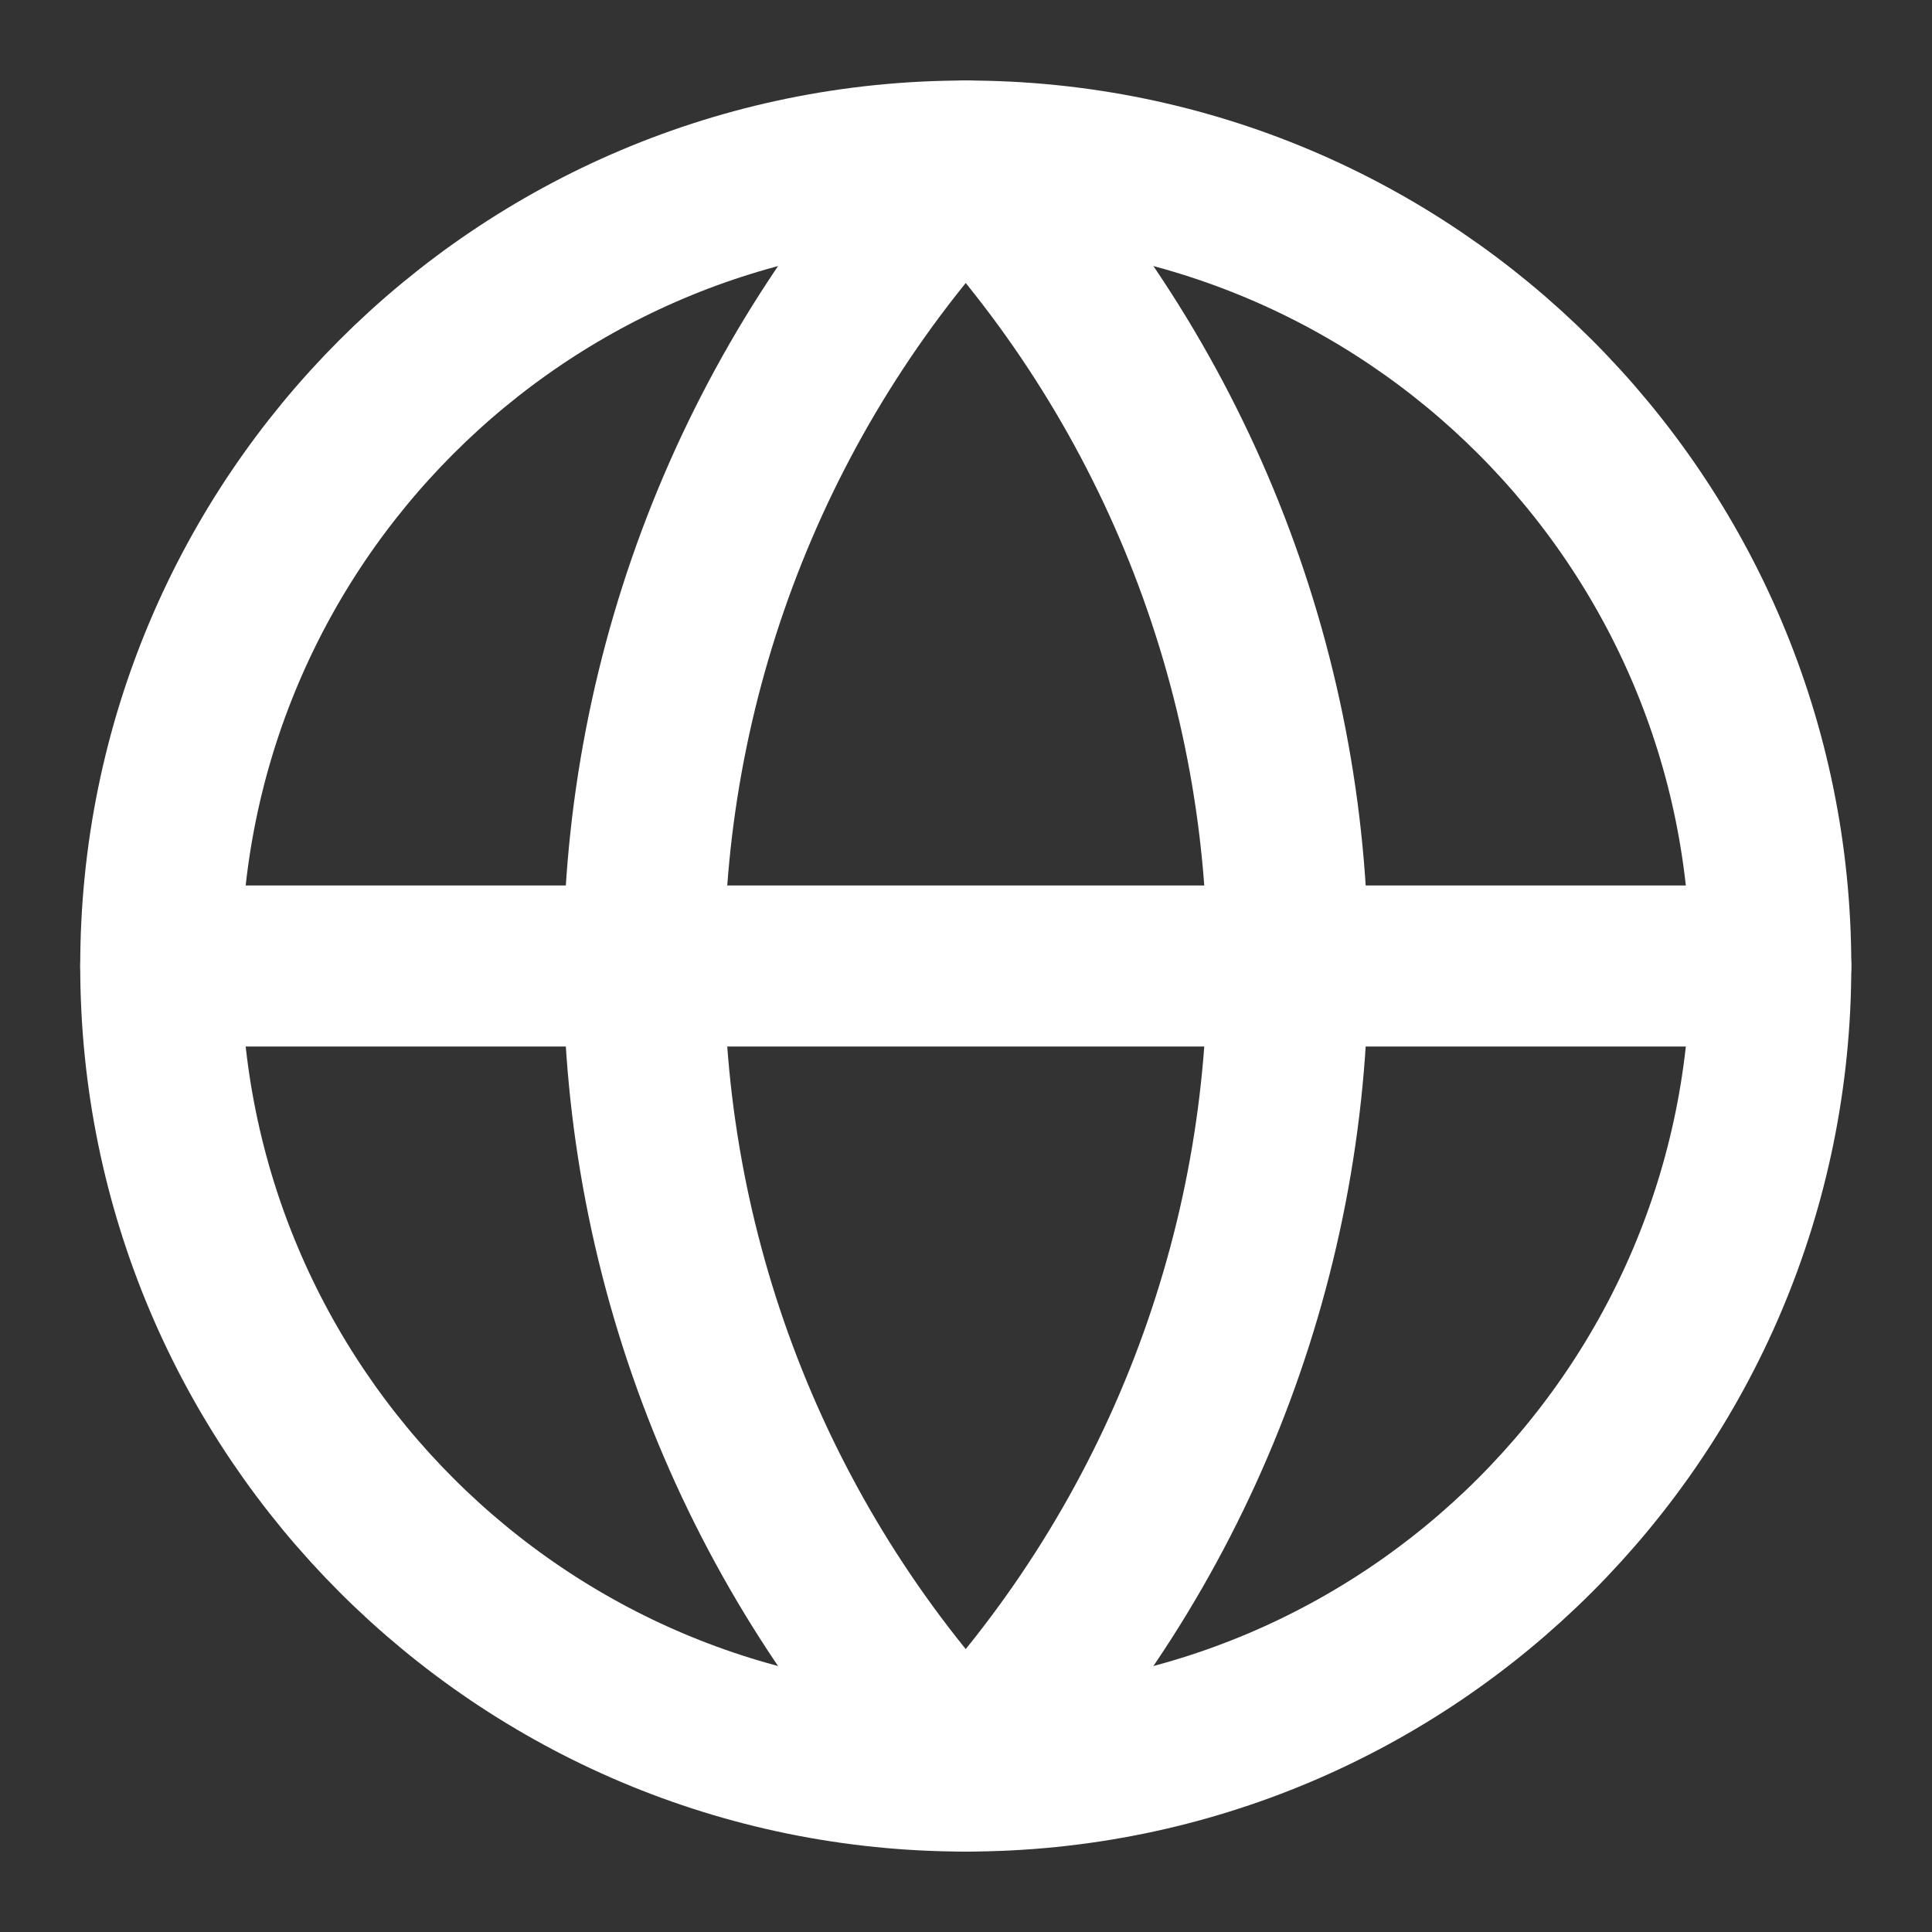 <svg width="20" height="20" viewBox="0 0 20 20" fill="none" xmlns="http://www.w3.org/2000/svg">
<rect x="0" y="0" width="20" height="20" fill="#333333" stroke="none"/>
<g clip-path="url(#clip0_9778_26074)">
<path d="M9.997 18.334C14.6 18.334 18.331 14.603 18.331 10C18.331 5.398 14.6 1.667 9.997 1.667C5.395 1.667 1.664 5.398 1.664 10C1.664 14.603 5.395 18.334 9.997 18.334Z" stroke="white" stroke-width="1.667" stroke-linecap="round" stroke-linejoin="round"/>
<path d="M9.997 1.667C7.858 3.914 6.664 6.898 6.664 10C6.664 13.103 7.858 16.087 9.997 18.334C12.137 16.087 13.331 13.103 13.331 10C13.331 6.898 12.137 3.914 9.997 1.667Z" stroke="white" stroke-width="1.667" stroke-linecap="round" stroke-linejoin="round"/>
<path d="M1.664 10H18.331" stroke="white" stroke-width="1.667" stroke-linecap="round" stroke-linejoin="round"/>
</g>
<defs>
<clipPath id="clip0_9778_26074">
<rect width="20" height="20" fill="white"/>
</clipPath>
</defs>
</svg>
